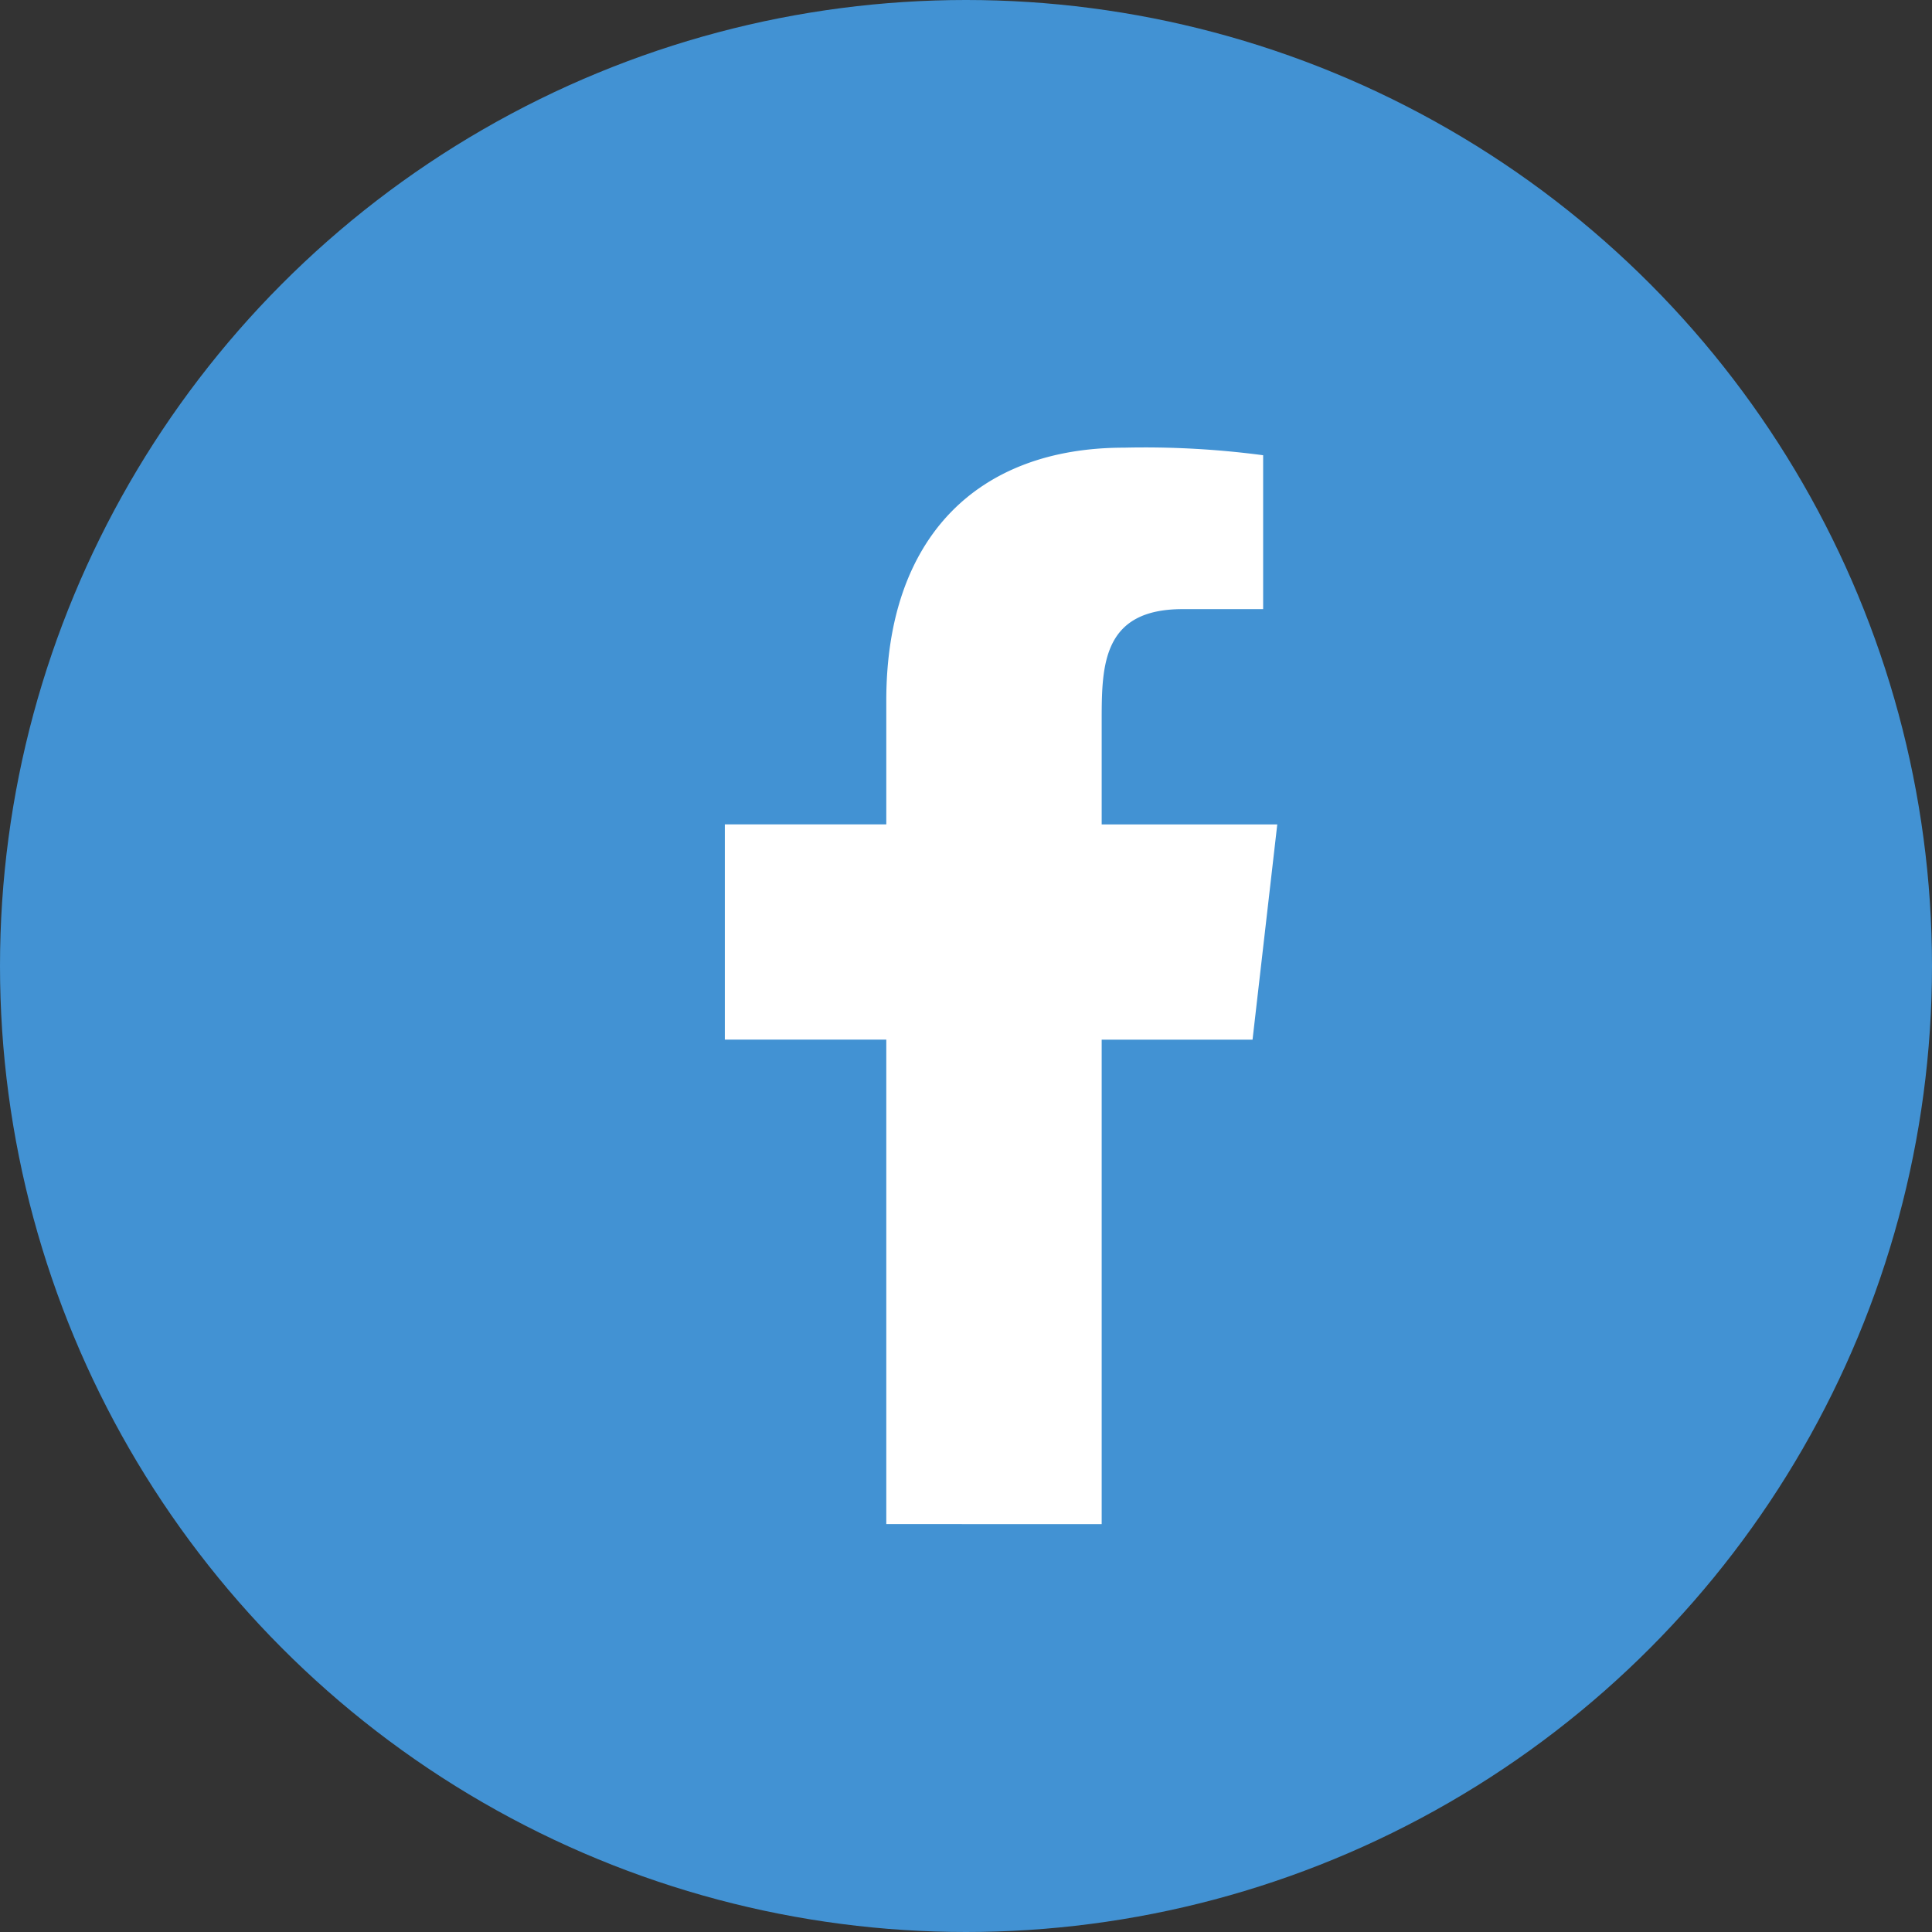 <svg xmlns="http://www.w3.org/2000/svg" width="35" height="35" viewBox="0 0 35 35">
  <rect x="0" y="0" width="35" height="35" fill="#333333" stroke="none"/>
  <g id="Group_127" data-name="Group 127" transform="translate(-986.316 -8.017)">
    <circle id="Ellipse_20" data-name="Ellipse 20" cx="17.5" cy="17.5" r="17.5" transform="translate(986.316 8.017)" fill="#4292d3"/>
    <path id="facebook" d="M356.74,3228.8v-8.776h2.733l.448-3.9H356.74v-1.9c0-1,.026-2,1.465-2h1.46v-2.788a16.286,16.286,0,0,0-2.521-.137c-2.646,0-4.306,1.617-4.306,4.582v2.242h-2.925v3.9h2.925v8.776Z" transform="translate(649.534 -3193.172)" fill="#fff"/>
  </g>
</svg>
